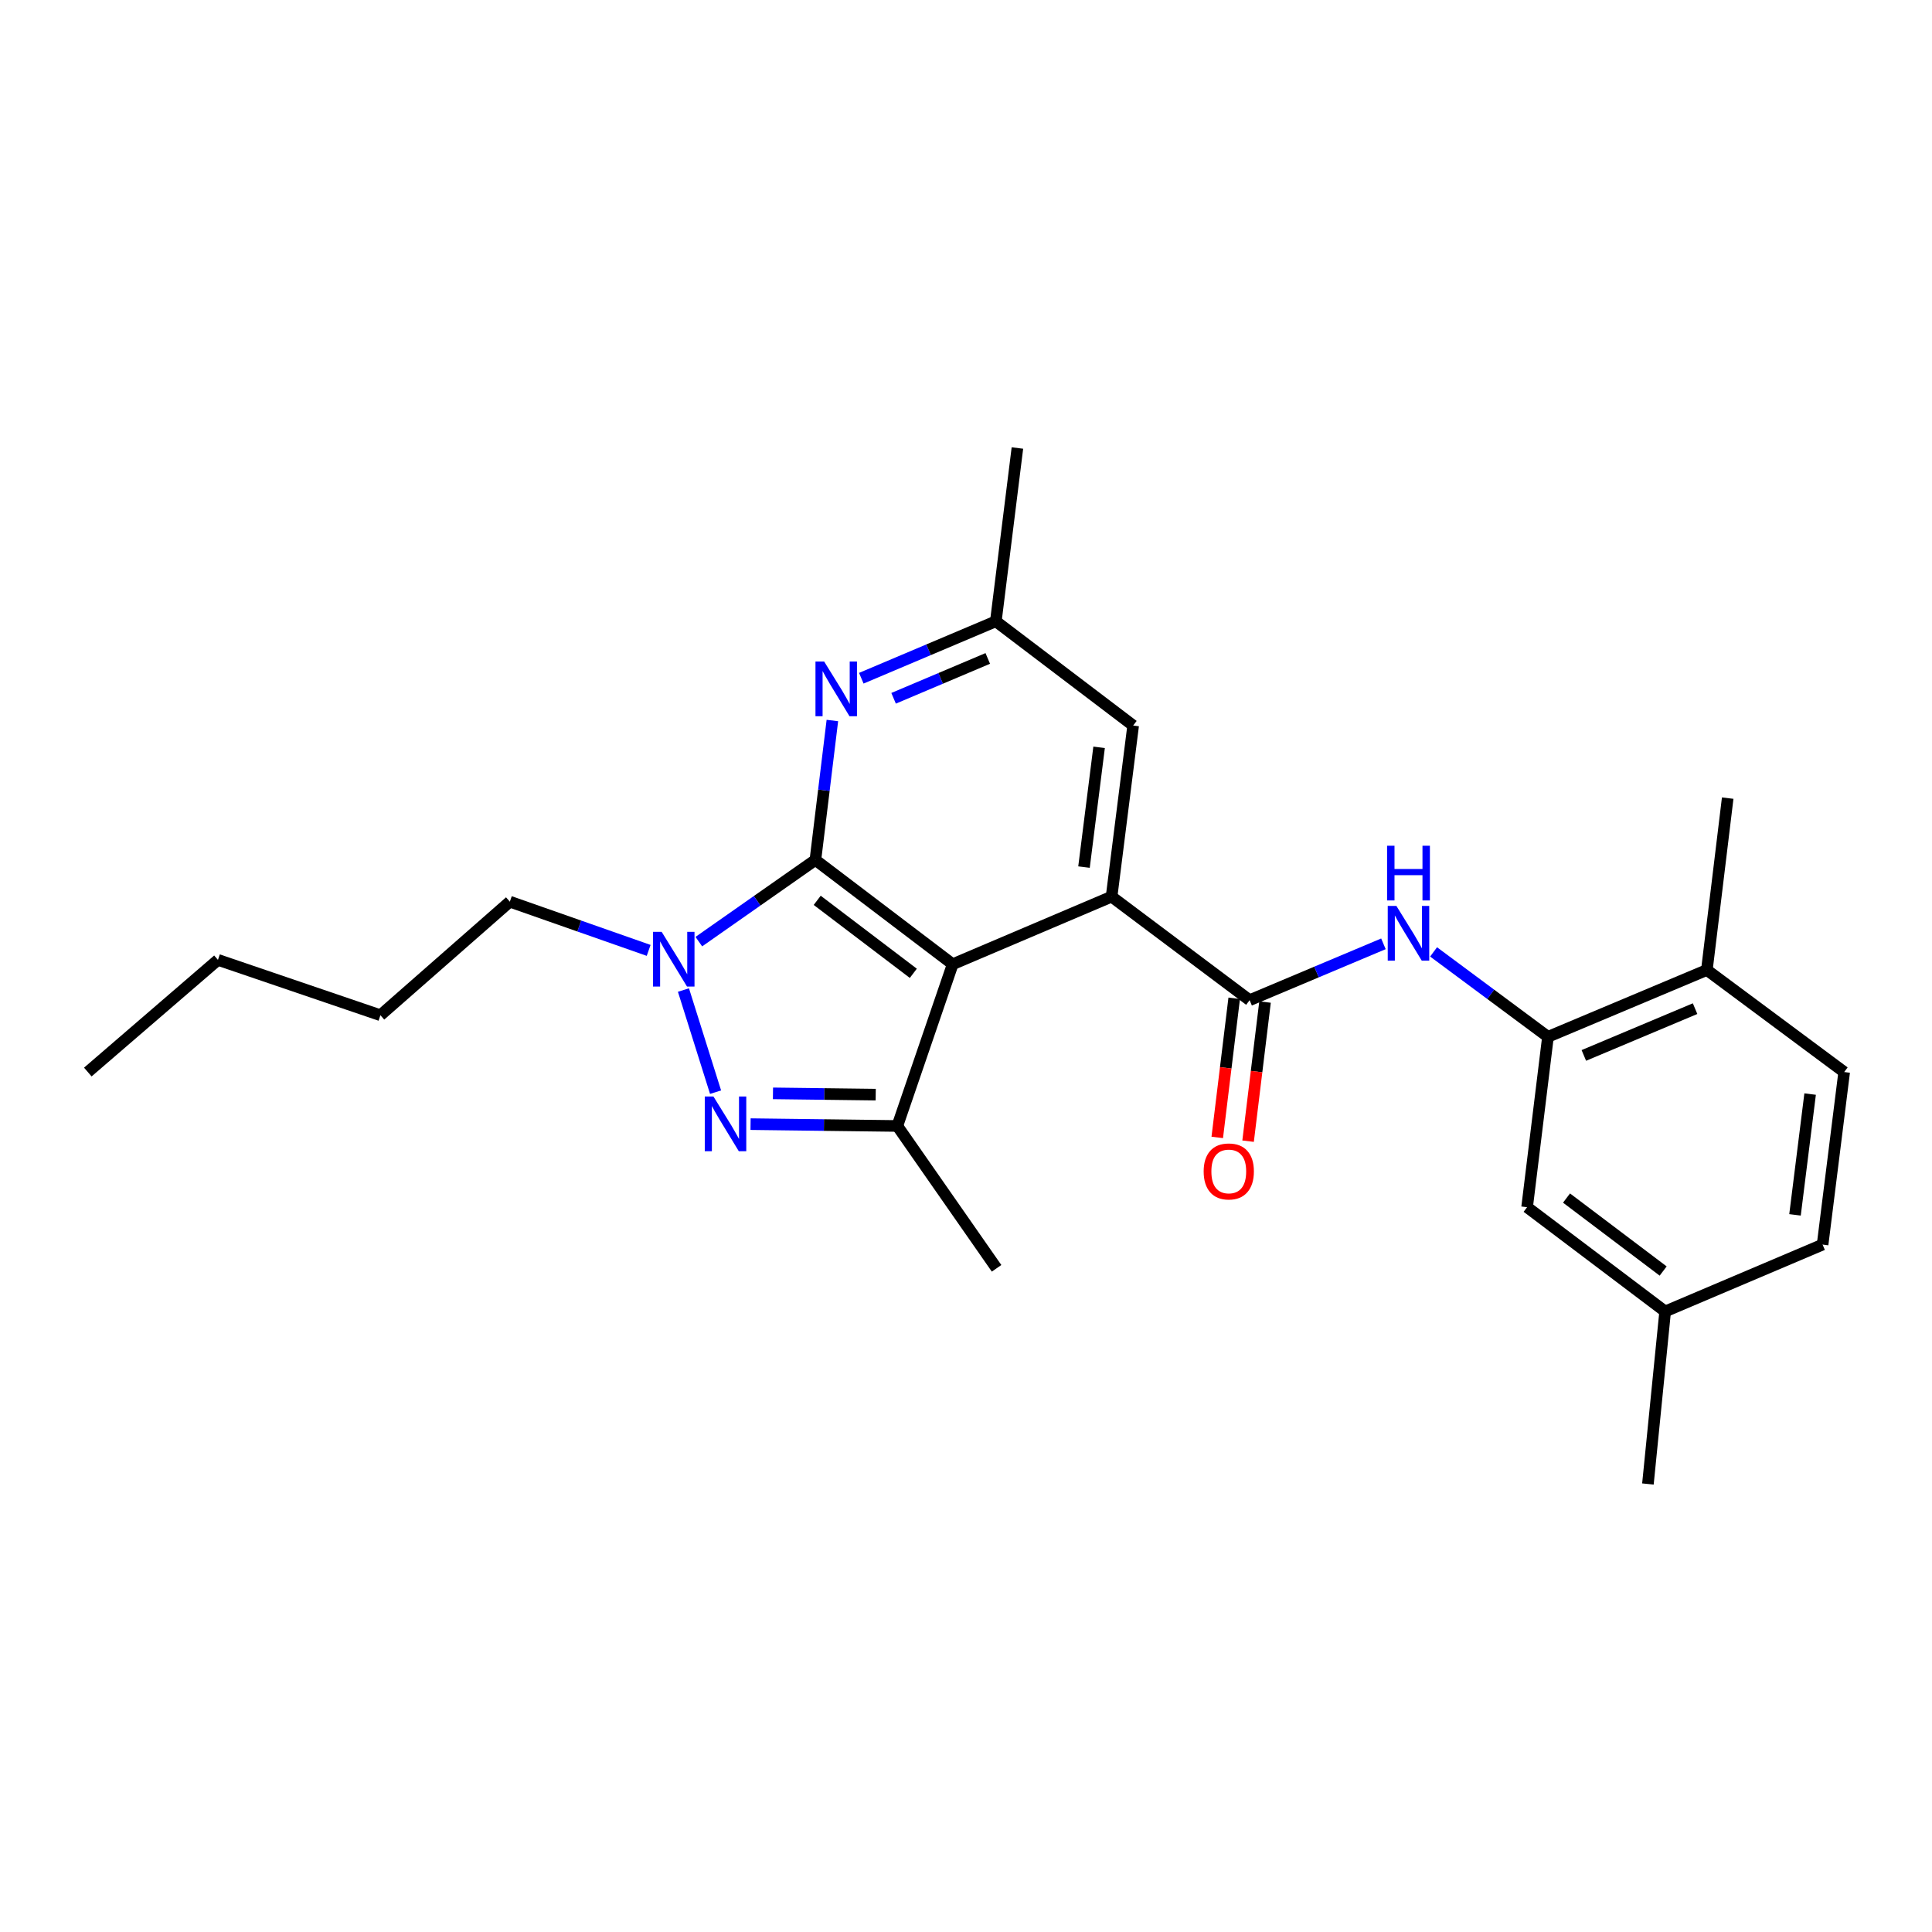 <?xml version='1.0' encoding='iso-8859-1'?>
<svg version='1.1' baseProfile='full'
              xmlns='http://www.w3.org/2000/svg'
                      xmlns:rdkit='http://www.rdkit.org/xml'
                      xmlns:xlink='http://www.w3.org/1999/xlink'
                  xml:space='preserve'
width='1000px' height='1000px' viewBox='0 0 1000 1000'>
<!-- END OF HEADER -->
<rect style='opacity:1.0;fill:#FFFFFF;stroke:none' width='1000' height='1000' x='0' y='0'> </rect>
<path class='bond-0' d='M 422.048,445.111 L 493.113,499.08' style='fill:none;fill-rule:evenodd;stroke:#000000;stroke-width:6px;stroke-linecap:butt;stroke-linejoin:miter;stroke-opacity:1' />
<path class='bond-0' d='M 422.984,466.011 L 472.73,503.789' style='fill:none;fill-rule:evenodd;stroke:#000000;stroke-width:6px;stroke-linecap:butt;stroke-linejoin:miter;stroke-opacity:1' />
<path class='bond-2' d='M 422.048,445.111 L 391.879,466.249' style='fill:none;fill-rule:evenodd;stroke:#000000;stroke-width:6px;stroke-linecap:butt;stroke-linejoin:miter;stroke-opacity:1' />
<path class='bond-2' d='M 391.879,466.249 L 361.71,487.388' style='fill:none;fill-rule:evenodd;stroke:#0000FF;stroke-width:6px;stroke-linecap:butt;stroke-linejoin:miter;stroke-opacity:1' />
<path class='bond-6' d='M 422.048,445.111 L 426.441,409.025' style='fill:none;fill-rule:evenodd;stroke:#000000;stroke-width:6px;stroke-linecap:butt;stroke-linejoin:miter;stroke-opacity:1' />
<path class='bond-6' d='M 426.441,409.025 L 430.834,372.938' style='fill:none;fill-rule:evenodd;stroke:#0000FF;stroke-width:6px;stroke-linecap:butt;stroke-linejoin:miter;stroke-opacity:1' />
<path class='bond-3' d='M 493.113,499.08 L 575.353,464.101' style='fill:none;fill-rule:evenodd;stroke:#000000;stroke-width:6px;stroke-linecap:butt;stroke-linejoin:miter;stroke-opacity:1' />
<path class='bond-4' d='M 493.113,499.08 L 464.458,582.802' style='fill:none;fill-rule:evenodd;stroke:#000000;stroke-width:6px;stroke-linecap:butt;stroke-linejoin:miter;stroke-opacity:1' />
<path class='bond-1' d='M 370.374,565.301 L 353.752,512.444' style='fill:none;fill-rule:evenodd;stroke:#0000FF;stroke-width:6px;stroke-linecap:butt;stroke-linejoin:miter;stroke-opacity:1' />
<path class='bond-25' d='M 388.492,581.856 L 426.475,582.329' style='fill:none;fill-rule:evenodd;stroke:#0000FF;stroke-width:6px;stroke-linecap:butt;stroke-linejoin:miter;stroke-opacity:1' />
<path class='bond-25' d='M 426.475,582.329 L 464.458,582.802' style='fill:none;fill-rule:evenodd;stroke:#000000;stroke-width:6px;stroke-linecap:butt;stroke-linejoin:miter;stroke-opacity:1' />
<path class='bond-25' d='M 400.087,565.921 L 426.676,566.252' style='fill:none;fill-rule:evenodd;stroke:#0000FF;stroke-width:6px;stroke-linecap:butt;stroke-linejoin:miter;stroke-opacity:1' />
<path class='bond-25' d='M 426.676,566.252 L 453.264,566.583' style='fill:none;fill-rule:evenodd;stroke:#000000;stroke-width:6px;stroke-linecap:butt;stroke-linejoin:miter;stroke-opacity:1' />
<path class='bond-15' d='M 335.744,491.922 L 299.819,479.311' style='fill:none;fill-rule:evenodd;stroke:#0000FF;stroke-width:6px;stroke-linecap:butt;stroke-linejoin:miter;stroke-opacity:1' />
<path class='bond-15' d='M 299.819,479.311 L 263.893,466.7' style='fill:none;fill-rule:evenodd;stroke:#000000;stroke-width:6px;stroke-linecap:butt;stroke-linejoin:miter;stroke-opacity:1' />
<path class='bond-5' d='M 575.353,464.101 L 646.802,517.686' style='fill:none;fill-rule:evenodd;stroke:#000000;stroke-width:6px;stroke-linecap:butt;stroke-linejoin:miter;stroke-opacity:1' />
<path class='bond-26' d='M 575.353,464.101 L 586.518,375.538' style='fill:none;fill-rule:evenodd;stroke:#000000;stroke-width:6px;stroke-linecap:butt;stroke-linejoin:miter;stroke-opacity:1' />
<path class='bond-26' d='M 561.076,448.806 L 568.891,386.811' style='fill:none;fill-rule:evenodd;stroke:#000000;stroke-width:6px;stroke-linecap:butt;stroke-linejoin:miter;stroke-opacity:1' />
<path class='bond-17' d='M 464.458,582.802 L 515.828,656.476' style='fill:none;fill-rule:evenodd;stroke:#000000;stroke-width:6px;stroke-linecap:butt;stroke-linejoin:miter;stroke-opacity:1' />
<path class='bond-7' d='M 646.802,517.686 L 681.432,503.106' style='fill:none;fill-rule:evenodd;stroke:#000000;stroke-width:6px;stroke-linecap:butt;stroke-linejoin:miter;stroke-opacity:1' />
<path class='bond-7' d='M 681.432,503.106 L 716.062,488.525' style='fill:none;fill-rule:evenodd;stroke:#0000FF;stroke-width:6px;stroke-linecap:butt;stroke-linejoin:miter;stroke-opacity:1' />
<path class='bond-11' d='M 638.822,516.714 L 634.435,552.72' style='fill:none;fill-rule:evenodd;stroke:#000000;stroke-width:6px;stroke-linecap:butt;stroke-linejoin:miter;stroke-opacity:1' />
<path class='bond-11' d='M 634.435,552.72 L 630.048,588.727' style='fill:none;fill-rule:evenodd;stroke:#FF0000;stroke-width:6px;stroke-linecap:butt;stroke-linejoin:miter;stroke-opacity:1' />
<path class='bond-11' d='M 654.782,518.658 L 650.395,554.665' style='fill:none;fill-rule:evenodd;stroke:#000000;stroke-width:6px;stroke-linecap:butt;stroke-linejoin:miter;stroke-opacity:1' />
<path class='bond-11' d='M 650.395,554.665 L 646.008,590.671' style='fill:none;fill-rule:evenodd;stroke:#FF0000;stroke-width:6px;stroke-linecap:butt;stroke-linejoin:miter;stroke-opacity:1' />
<path class='bond-10' d='M 445.812,351.052 L 480.628,336.315' style='fill:none;fill-rule:evenodd;stroke:#0000FF;stroke-width:6px;stroke-linecap:butt;stroke-linejoin:miter;stroke-opacity:1' />
<path class='bond-10' d='M 480.628,336.315 L 515.444,321.578' style='fill:none;fill-rule:evenodd;stroke:#000000;stroke-width:6px;stroke-linecap:butt;stroke-linejoin:miter;stroke-opacity:1' />
<path class='bond-10' d='M 462.524,361.437 L 486.895,351.121' style='fill:none;fill-rule:evenodd;stroke:#0000FF;stroke-width:6px;stroke-linecap:butt;stroke-linejoin:miter;stroke-opacity:1' />
<path class='bond-10' d='M 486.895,351.121 L 511.266,340.805' style='fill:none;fill-rule:evenodd;stroke:#000000;stroke-width:6px;stroke-linecap:butt;stroke-linejoin:miter;stroke-opacity:1' />
<path class='bond-8' d='M 742.02,492.706 L 771.622,514.682' style='fill:none;fill-rule:evenodd;stroke:#0000FF;stroke-width:6px;stroke-linecap:butt;stroke-linejoin:miter;stroke-opacity:1' />
<path class='bond-8' d='M 771.622,514.682 L 801.223,536.658' style='fill:none;fill-rule:evenodd;stroke:#000000;stroke-width:6px;stroke-linecap:butt;stroke-linejoin:miter;stroke-opacity:1' />
<path class='bond-12' d='M 801.223,536.658 L 883.471,502.063' style='fill:none;fill-rule:evenodd;stroke:#000000;stroke-width:6px;stroke-linecap:butt;stroke-linejoin:miter;stroke-opacity:1' />
<path class='bond-12' d='M 819.794,546.289 L 877.368,522.073' style='fill:none;fill-rule:evenodd;stroke:#000000;stroke-width:6px;stroke-linecap:butt;stroke-linejoin:miter;stroke-opacity:1' />
<path class='bond-13' d='M 801.223,536.658 L 790.424,624.846' style='fill:none;fill-rule:evenodd;stroke:#000000;stroke-width:6px;stroke-linecap:butt;stroke-linejoin:miter;stroke-opacity:1' />
<path class='bond-9' d='M 586.518,375.538 L 515.444,321.578' style='fill:none;fill-rule:evenodd;stroke:#000000;stroke-width:6px;stroke-linecap:butt;stroke-linejoin:miter;stroke-opacity:1' />
<path class='bond-19' d='M 515.444,321.578 L 526.609,231.889' style='fill:none;fill-rule:evenodd;stroke:#000000;stroke-width:6px;stroke-linecap:butt;stroke-linejoin:miter;stroke-opacity:1' />
<path class='bond-14' d='M 883.471,502.063 L 954.545,554.889' style='fill:none;fill-rule:evenodd;stroke:#000000;stroke-width:6px;stroke-linecap:butt;stroke-linejoin:miter;stroke-opacity:1' />
<path class='bond-20' d='M 883.471,502.063 L 894.253,413.107' style='fill:none;fill-rule:evenodd;stroke:#000000;stroke-width:6px;stroke-linecap:butt;stroke-linejoin:miter;stroke-opacity:1' />
<path class='bond-16' d='M 790.424,624.846 L 861.882,678.806' style='fill:none;fill-rule:evenodd;stroke:#000000;stroke-width:6px;stroke-linecap:butt;stroke-linejoin:miter;stroke-opacity:1' />
<path class='bond-16' d='M 810.832,620.11 L 860.852,657.881' style='fill:none;fill-rule:evenodd;stroke:#000000;stroke-width:6px;stroke-linecap:butt;stroke-linejoin:miter;stroke-opacity:1' />
<path class='bond-27' d='M 954.545,554.889 L 943.371,644.203' style='fill:none;fill-rule:evenodd;stroke:#000000;stroke-width:6px;stroke-linecap:butt;stroke-linejoin:miter;stroke-opacity:1' />
<path class='bond-27' d='M 936.916,566.29 L 929.094,628.81' style='fill:none;fill-rule:evenodd;stroke:#000000;stroke-width:6px;stroke-linecap:butt;stroke-linejoin:miter;stroke-opacity:1' />
<path class='bond-22' d='M 263.893,466.7 L 196.901,525.484' style='fill:none;fill-rule:evenodd;stroke:#000000;stroke-width:6px;stroke-linecap:butt;stroke-linejoin:miter;stroke-opacity:1' />
<path class='bond-18' d='M 861.882,678.806 L 943.371,644.203' style='fill:none;fill-rule:evenodd;stroke:#000000;stroke-width:6px;stroke-linecap:butt;stroke-linejoin:miter;stroke-opacity:1' />
<path class='bond-21' d='M 861.882,678.806 L 852.959,768.111' style='fill:none;fill-rule:evenodd;stroke:#000000;stroke-width:6px;stroke-linecap:butt;stroke-linejoin:miter;stroke-opacity:1' />
<path class='bond-23' d='M 196.901,525.484 L 112.813,496.829' style='fill:none;fill-rule:evenodd;stroke:#000000;stroke-width:6px;stroke-linecap:butt;stroke-linejoin:miter;stroke-opacity:1' />
<path class='bond-24' d='M 112.813,496.829 L 45.455,554.889' style='fill:none;fill-rule:evenodd;stroke:#000000;stroke-width:6px;stroke-linecap:butt;stroke-linejoin:miter;stroke-opacity:1' />
<path  class='atom-2' d='M 369.269 567.535
L 378.549 582.535
Q 379.469 584.015, 380.949 586.695
Q 382.429 589.375, 382.509 589.535
L 382.509 567.535
L 386.269 567.535
L 386.269 595.855
L 382.389 595.855
L 372.429 579.455
Q 371.269 577.535, 370.029 575.335
Q 368.829 573.135, 368.469 572.455
L 368.469 595.855
L 364.789 595.855
L 364.789 567.535
L 369.269 567.535
' fill='#0000FF'/>
<path  class='atom-3' d='M 342.472 482.321
L 351.752 497.321
Q 352.672 498.801, 354.152 501.481
Q 355.632 504.161, 355.712 504.321
L 355.712 482.321
L 359.472 482.321
L 359.472 510.641
L 355.592 510.641
L 345.632 494.241
Q 344.472 492.321, 343.232 490.121
Q 342.032 487.921, 341.672 487.241
L 341.672 510.641
L 337.992 510.641
L 337.992 482.321
L 342.472 482.321
' fill='#0000FF'/>
<path  class='atom-7' d='M 426.569 342.388
L 435.849 357.388
Q 436.769 358.868, 438.249 361.548
Q 439.729 364.228, 439.809 364.388
L 439.809 342.388
L 443.569 342.388
L 443.569 370.708
L 439.689 370.708
L 429.729 354.308
Q 428.569 352.388, 427.329 350.188
Q 426.129 347.988, 425.769 347.308
L 425.769 370.708
L 422.089 370.708
L 422.089 342.388
L 426.569 342.388
' fill='#0000FF'/>
<path  class='atom-8' d='M 722.772 468.904
L 732.052 483.904
Q 732.972 485.384, 734.452 488.064
Q 735.932 490.744, 736.012 490.904
L 736.012 468.904
L 739.772 468.904
L 739.772 497.224
L 735.892 497.224
L 725.932 480.824
Q 724.772 478.904, 723.532 476.704
Q 722.332 474.504, 721.972 473.824
L 721.972 497.224
L 718.292 497.224
L 718.292 468.904
L 722.772 468.904
' fill='#0000FF'/>
<path  class='atom-8' d='M 717.952 437.752
L 721.792 437.752
L 721.792 449.792
L 736.272 449.792
L 736.272 437.752
L 740.112 437.752
L 740.112 466.072
L 736.272 466.072
L 736.272 452.992
L 721.792 452.992
L 721.792 466.072
L 717.952 466.072
L 717.952 437.752
' fill='#0000FF'/>
<path  class='atom-12' d='M 623.012 606.329
Q 623.012 599.529, 626.372 595.729
Q 629.732 591.929, 636.012 591.929
Q 642.292 591.929, 645.652 595.729
Q 649.012 599.529, 649.012 606.329
Q 649.012 613.209, 645.612 617.129
Q 642.212 621.009, 636.012 621.009
Q 629.772 621.009, 626.372 617.129
Q 623.012 613.249, 623.012 606.329
M 636.012 617.809
Q 640.332 617.809, 642.652 614.929
Q 645.012 612.009, 645.012 606.329
Q 645.012 600.769, 642.652 597.969
Q 640.332 595.129, 636.012 595.129
Q 631.692 595.129, 629.332 597.929
Q 627.012 600.729, 627.012 606.329
Q 627.012 612.049, 629.332 614.929
Q 631.692 617.809, 636.012 617.809
' fill='#FF0000'/>
</svg>
